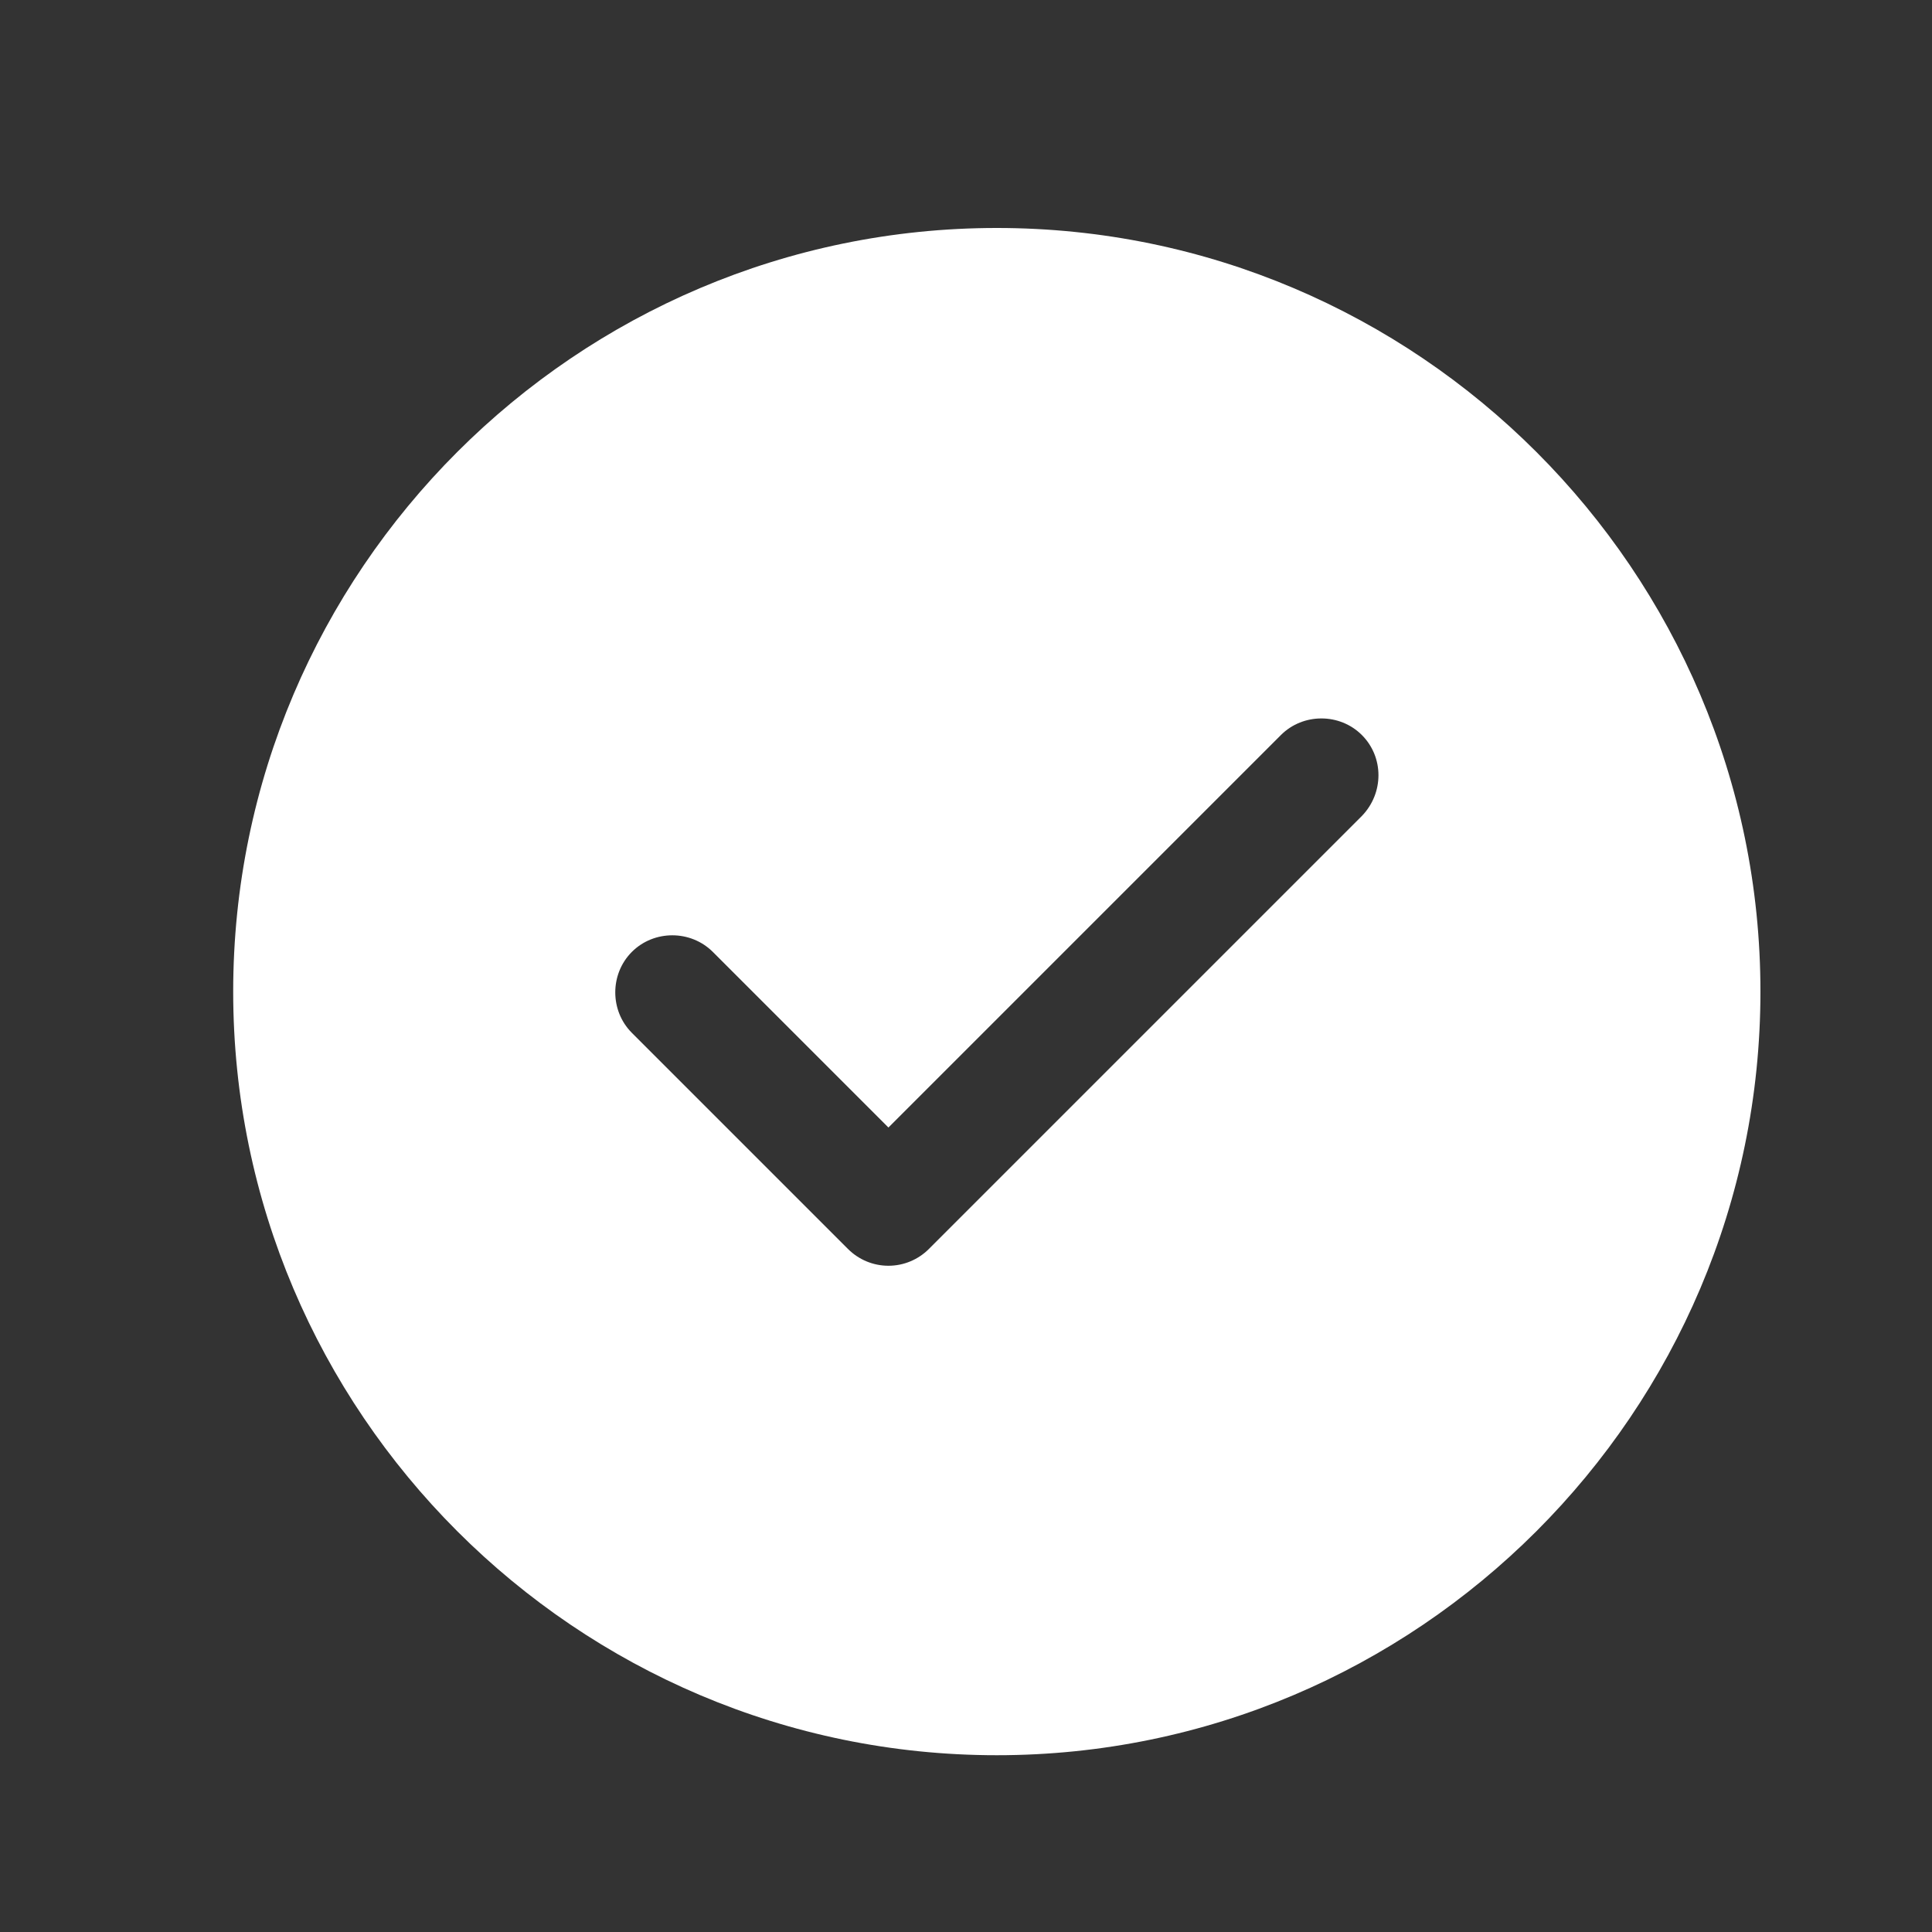 <?xml version="1.0" encoding="UTF-8"?> <svg xmlns="http://www.w3.org/2000/svg" width="20" height="20" viewBox="0 0 20 20" fill="none"><rect x="0" y="0" width="20" height="20" fill="#333333" stroke="none"/><path d="M10.319 2.36C5.964 2.36 2.414 5.909 2.414 10.265C2.414 14.621 5.964 18.17 10.319 18.17C14.675 18.17 18.224 14.621 18.224 10.265C18.224 5.909 14.675 2.36 10.319 2.36ZM14.098 8.447L9.616 12.929C9.505 13.04 9.355 13.103 9.197 13.103C9.039 13.103 8.889 13.04 8.778 12.929L6.541 10.692C6.312 10.463 6.312 10.083 6.541 9.854C6.77 9.625 7.149 9.625 7.379 9.854L9.197 11.672L13.26 7.609C13.489 7.38 13.869 7.38 14.098 7.609C14.327 7.838 14.327 8.21 14.098 8.447Z" fill="white"></path></svg> 